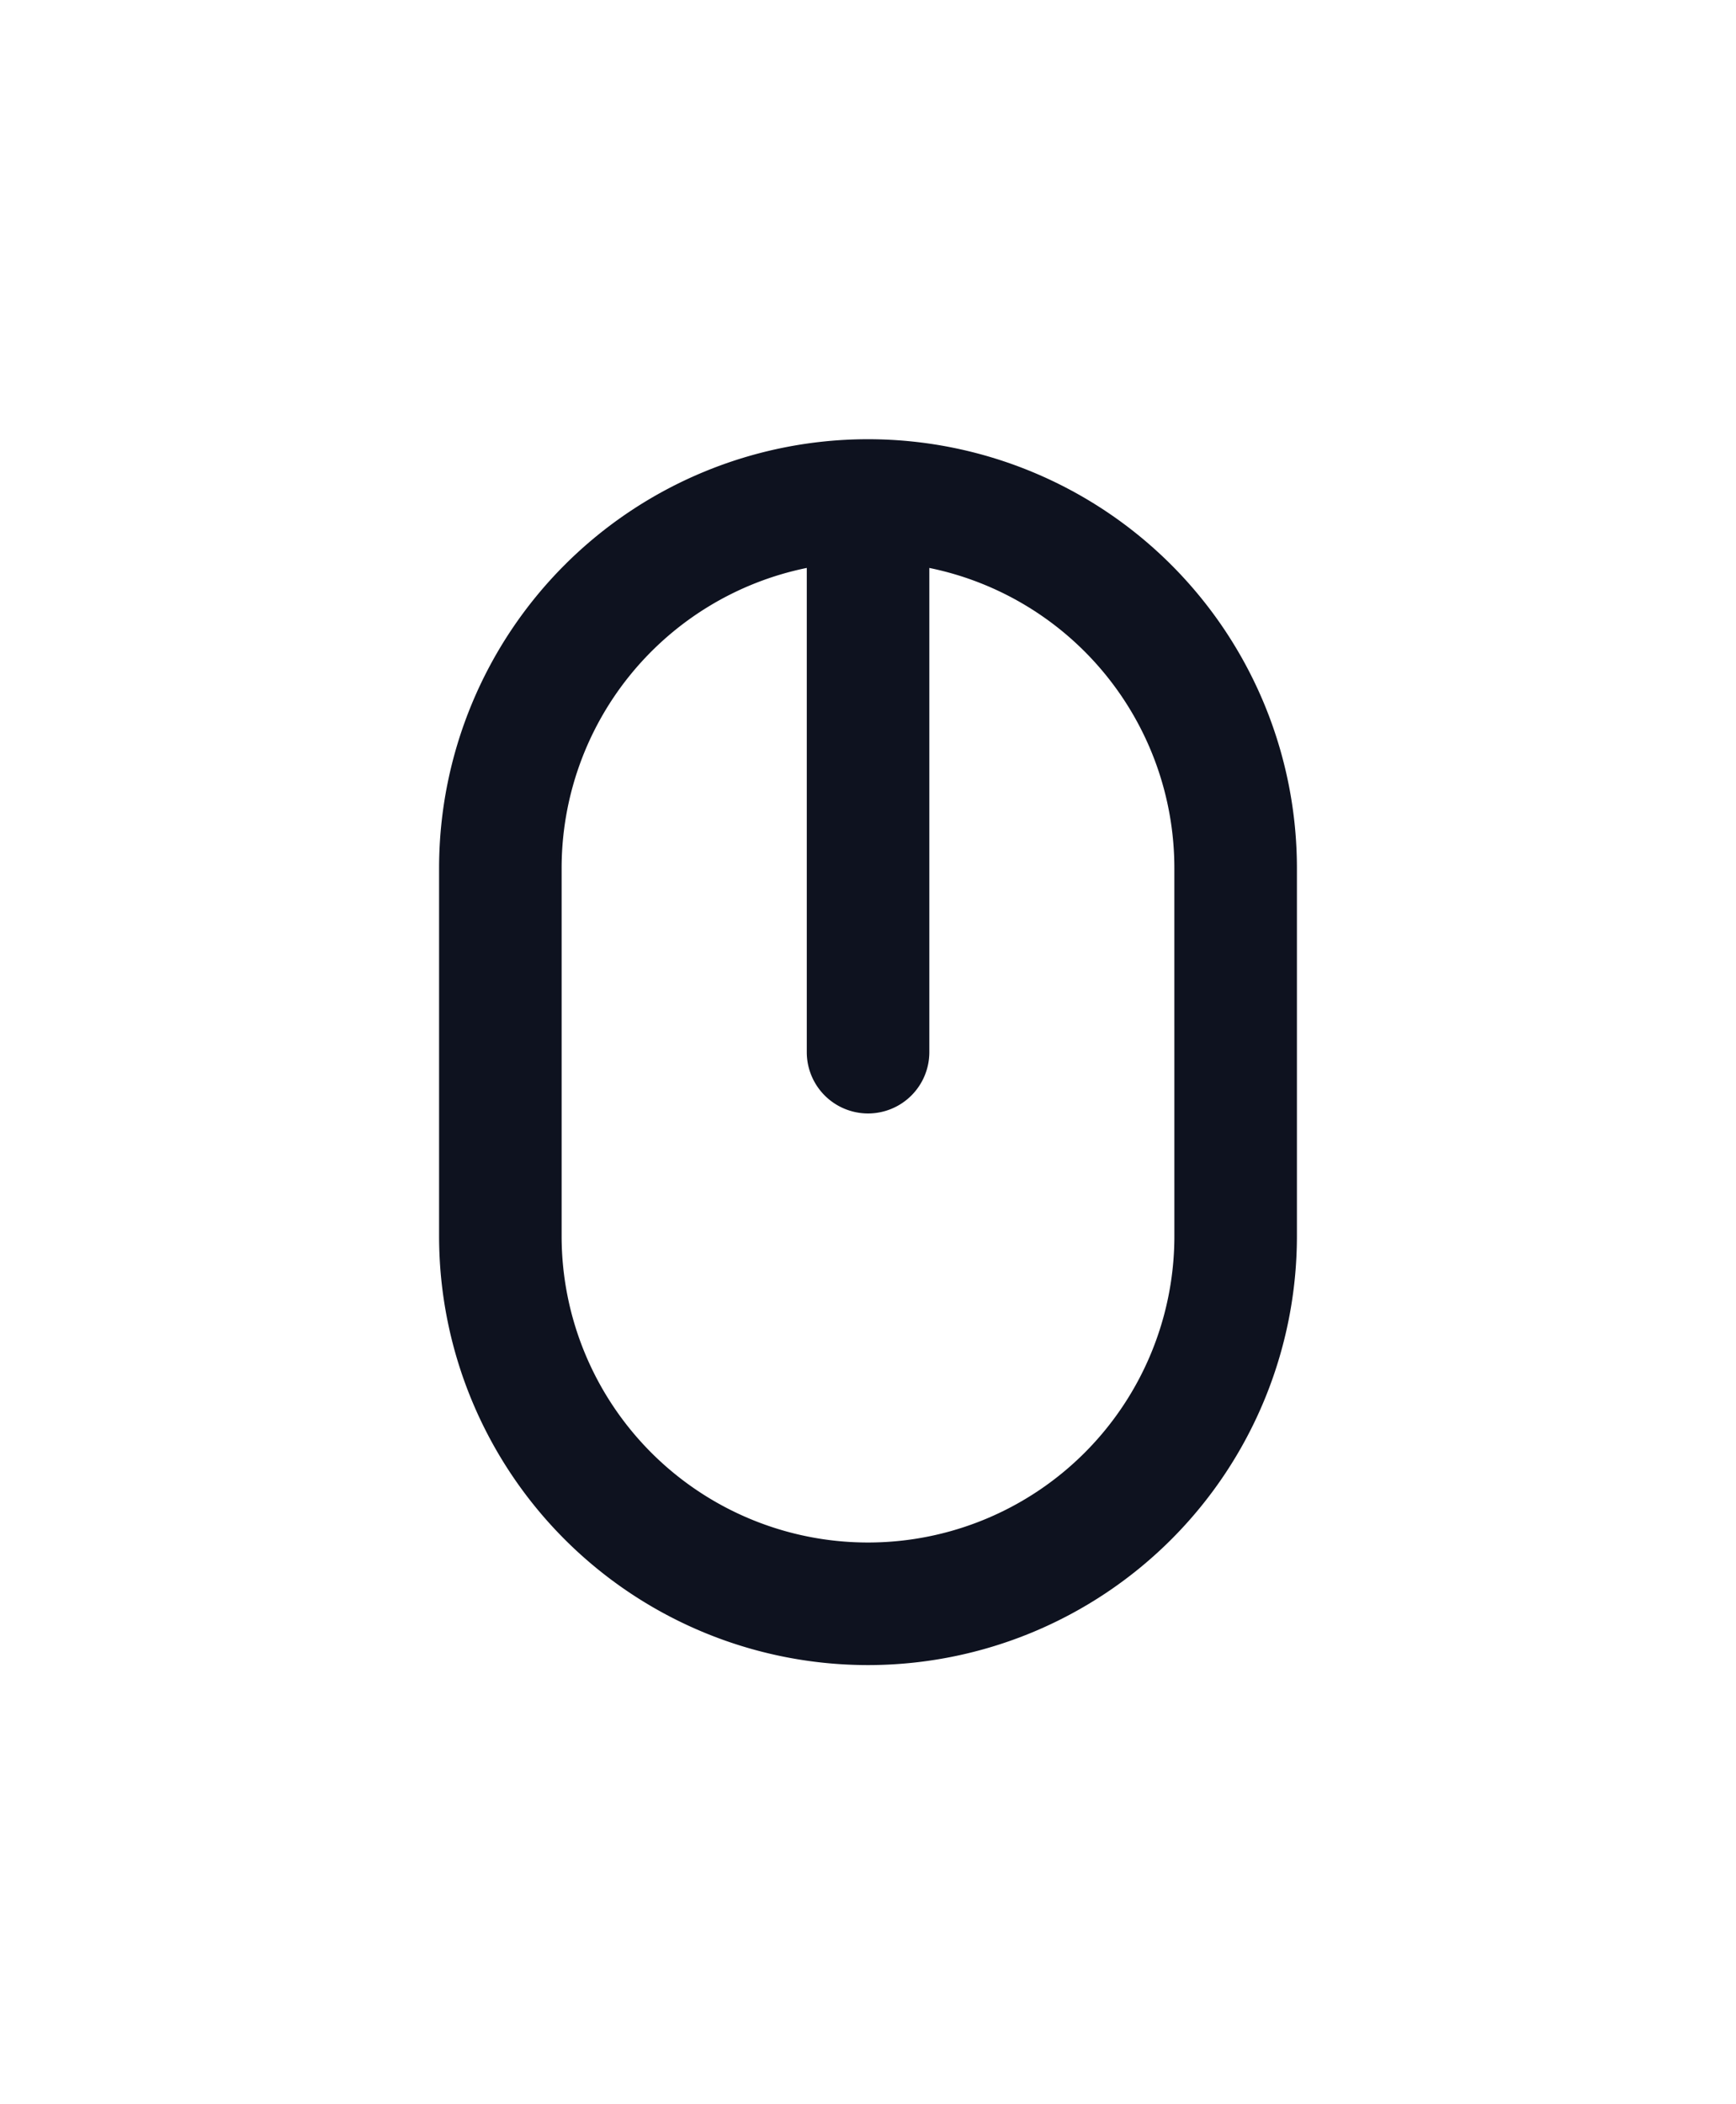 <svg xmlns="http://www.w3.org/2000/svg" xmlns:xlink="http://www.w3.org/1999/xlink" width="88.958" height="107.797" viewBox="0 0 88.958 107.797">
  <defs>
    <filter id="mouse-icon" x="0" y="0" width="88.958" height="107.797" filterUnits="userSpaceOnUse">
      <feOffset input="SourceAlpha"/>
      <feGaussianBlur stdDeviation="7.5" result="blur"/>
      <feFlood flood-color="#0d1220" flood-opacity="0.153"/>
      <feComposite operator="in" in2="blur"/>
      <feComposite in="SourceGraphic"/>
    </filter>
  </defs>
  <g transform="matrix(1, 0, 0, 1, 0, 0)" filter="url(#mouse-icon)">
    <path id="mouse-icon-2" data-name="mouse-icon" d="M26.979,2A21.979,21.979,0,0,0,5,23.979V42.818a21.979,21.979,0,0,0,43.958,0V23.979A21.979,21.979,0,0,0,26.979,2Zm15.7,40.818a15.7,15.7,0,1,1-31.4,0V23.979A15.7,15.7,0,0,1,23.842,8.593l0,24.806a3.14,3.14,0,1,0,6.28,0V8.594A15.7,15.7,0,0,1,42.678,23.979Z" transform="translate(17.5 20.5)" fill="#0e121f"/>
  </g>
</svg>
